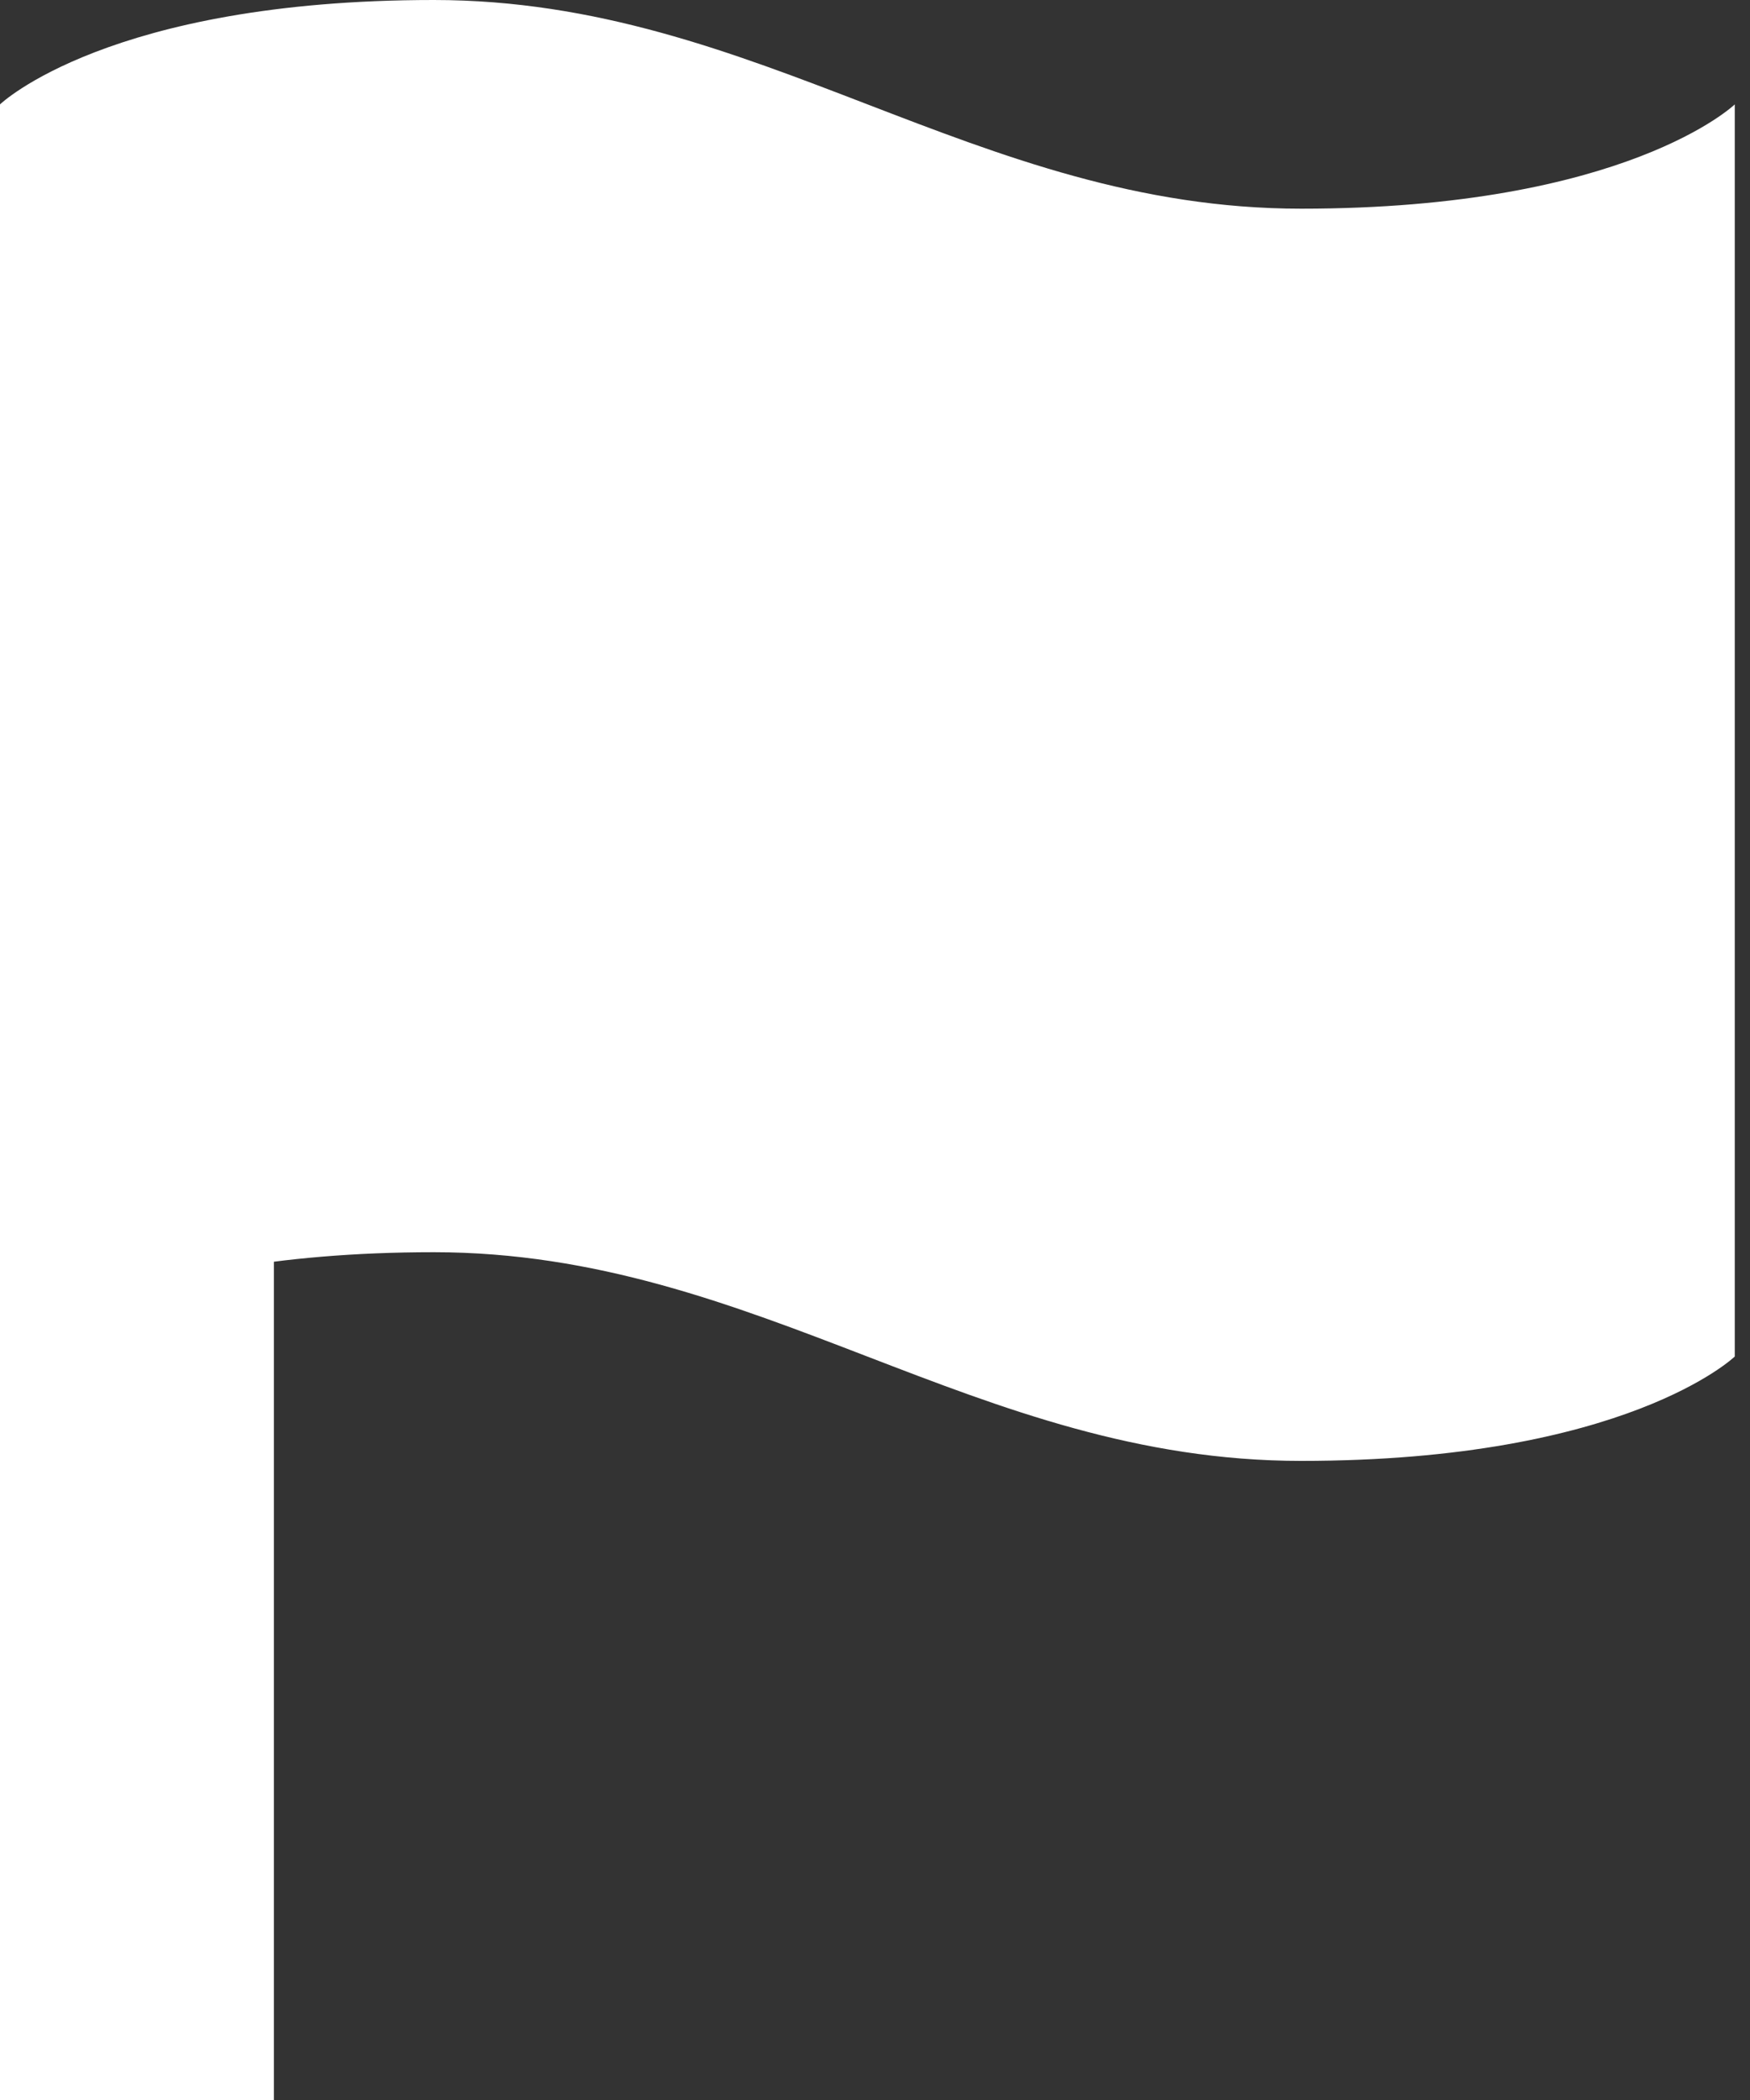 <svg xmlns="http://www.w3.org/2000/svg" width="20" height="24" version="1.1" viewBox="0 0 20 24"><rect x="0" y="0" width="20" height="24" fill="#333333" stroke="none"/><g id="about" fill="none" fill-rule="evenodd" stroke="none" stroke-width="1"><g id="PropCare_aboutUs" fill="#FFF" transform="translate(-808 -1843)"><g id="Group-49-Copy" transform="translate(0 1575)"><g id="Bitmap"><g id="Group-51" transform="translate(711 75)"><g id="Group-13" transform="translate(94 94)"><g id="Group-16" transform="translate(0 90)"><g id="Group-52" transform="translate(3)"><g id="flagIcon" transform="translate(0 9)"><path id="Path" d="M0 15.503s1.24-1.192 4.957-1.192c3.717 0 6.195 2.385 9.913 2.385 3.717 0 4.956-1.193 4.956-1.193V1.193s-1.239 1.192-4.956 1.192C11.152 2.385 8.674 0 4.957 0 1.239 0 0 1.193 0 1.193v14.31Z"/><path id="Path" fill-rule="nonzero" d="M3.13 24H0V13.565h3.13z"/></g></g></g></g></g></g></g></g></g></svg>